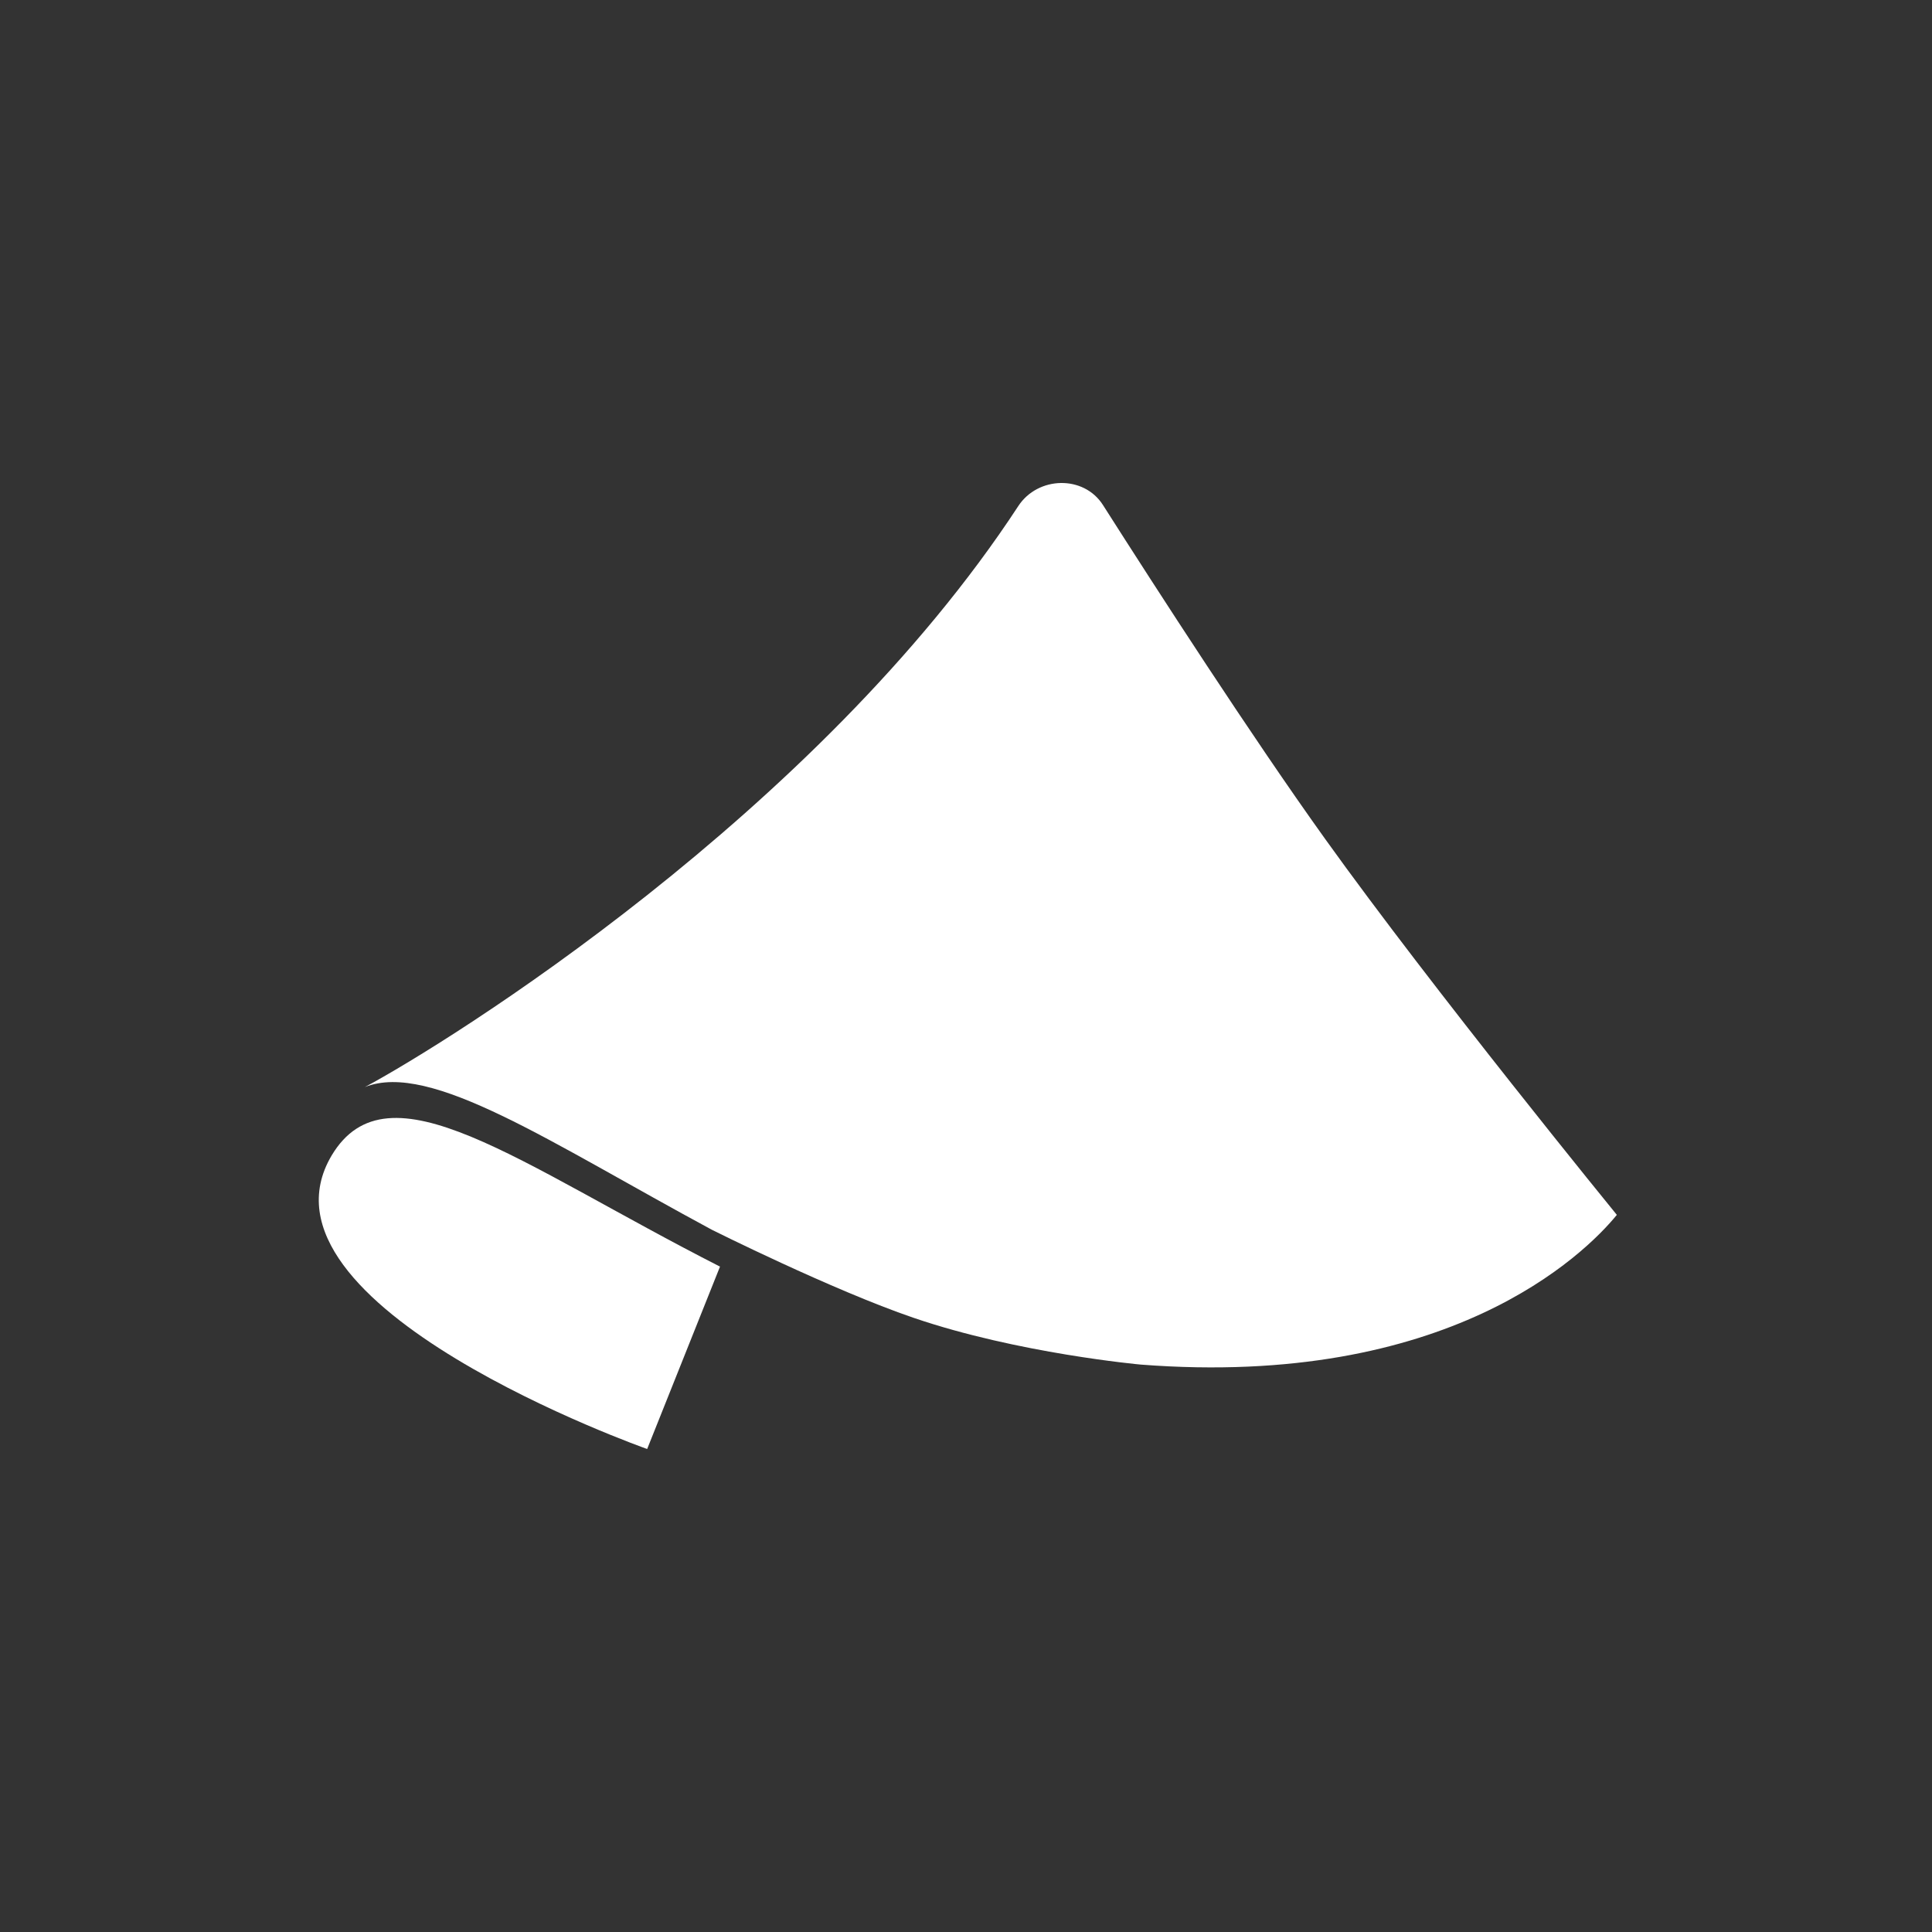 <svg width="500" height="500" viewBox="0 0 500 500" fill="none" xmlns="http://www.w3.org/2000/svg">
<rect x="0" y="0" width="500" height="500" fill="#333333" stroke="none"/>
<path d="M167.486 375C167.486 375 62.774 338.061 85.811 299.069C100.47 274.443 133.978 301.121 186.334 327.8L167.486 375Z" fill="white"/>
<path d="M295.234 353.155C374.816 359.311 410.06 324.669 418.437 314.409C418.437 314.409 370.926 256.166 342.928 217.096C323.862 190.491 299.43 152.664 285.451 130.707C280.477 122.894 268.605 123.219 263.532 130.97C211.571 210.354 115.887 269.862 94.436 281.328C111.4 274.556 142.355 295.693 184.24 318.267C184.24 318.267 215.36 333.846 236.426 341.047C263.442 350.281 295.234 353.155 295.234 353.155Z" fill="white"/>
</svg>
